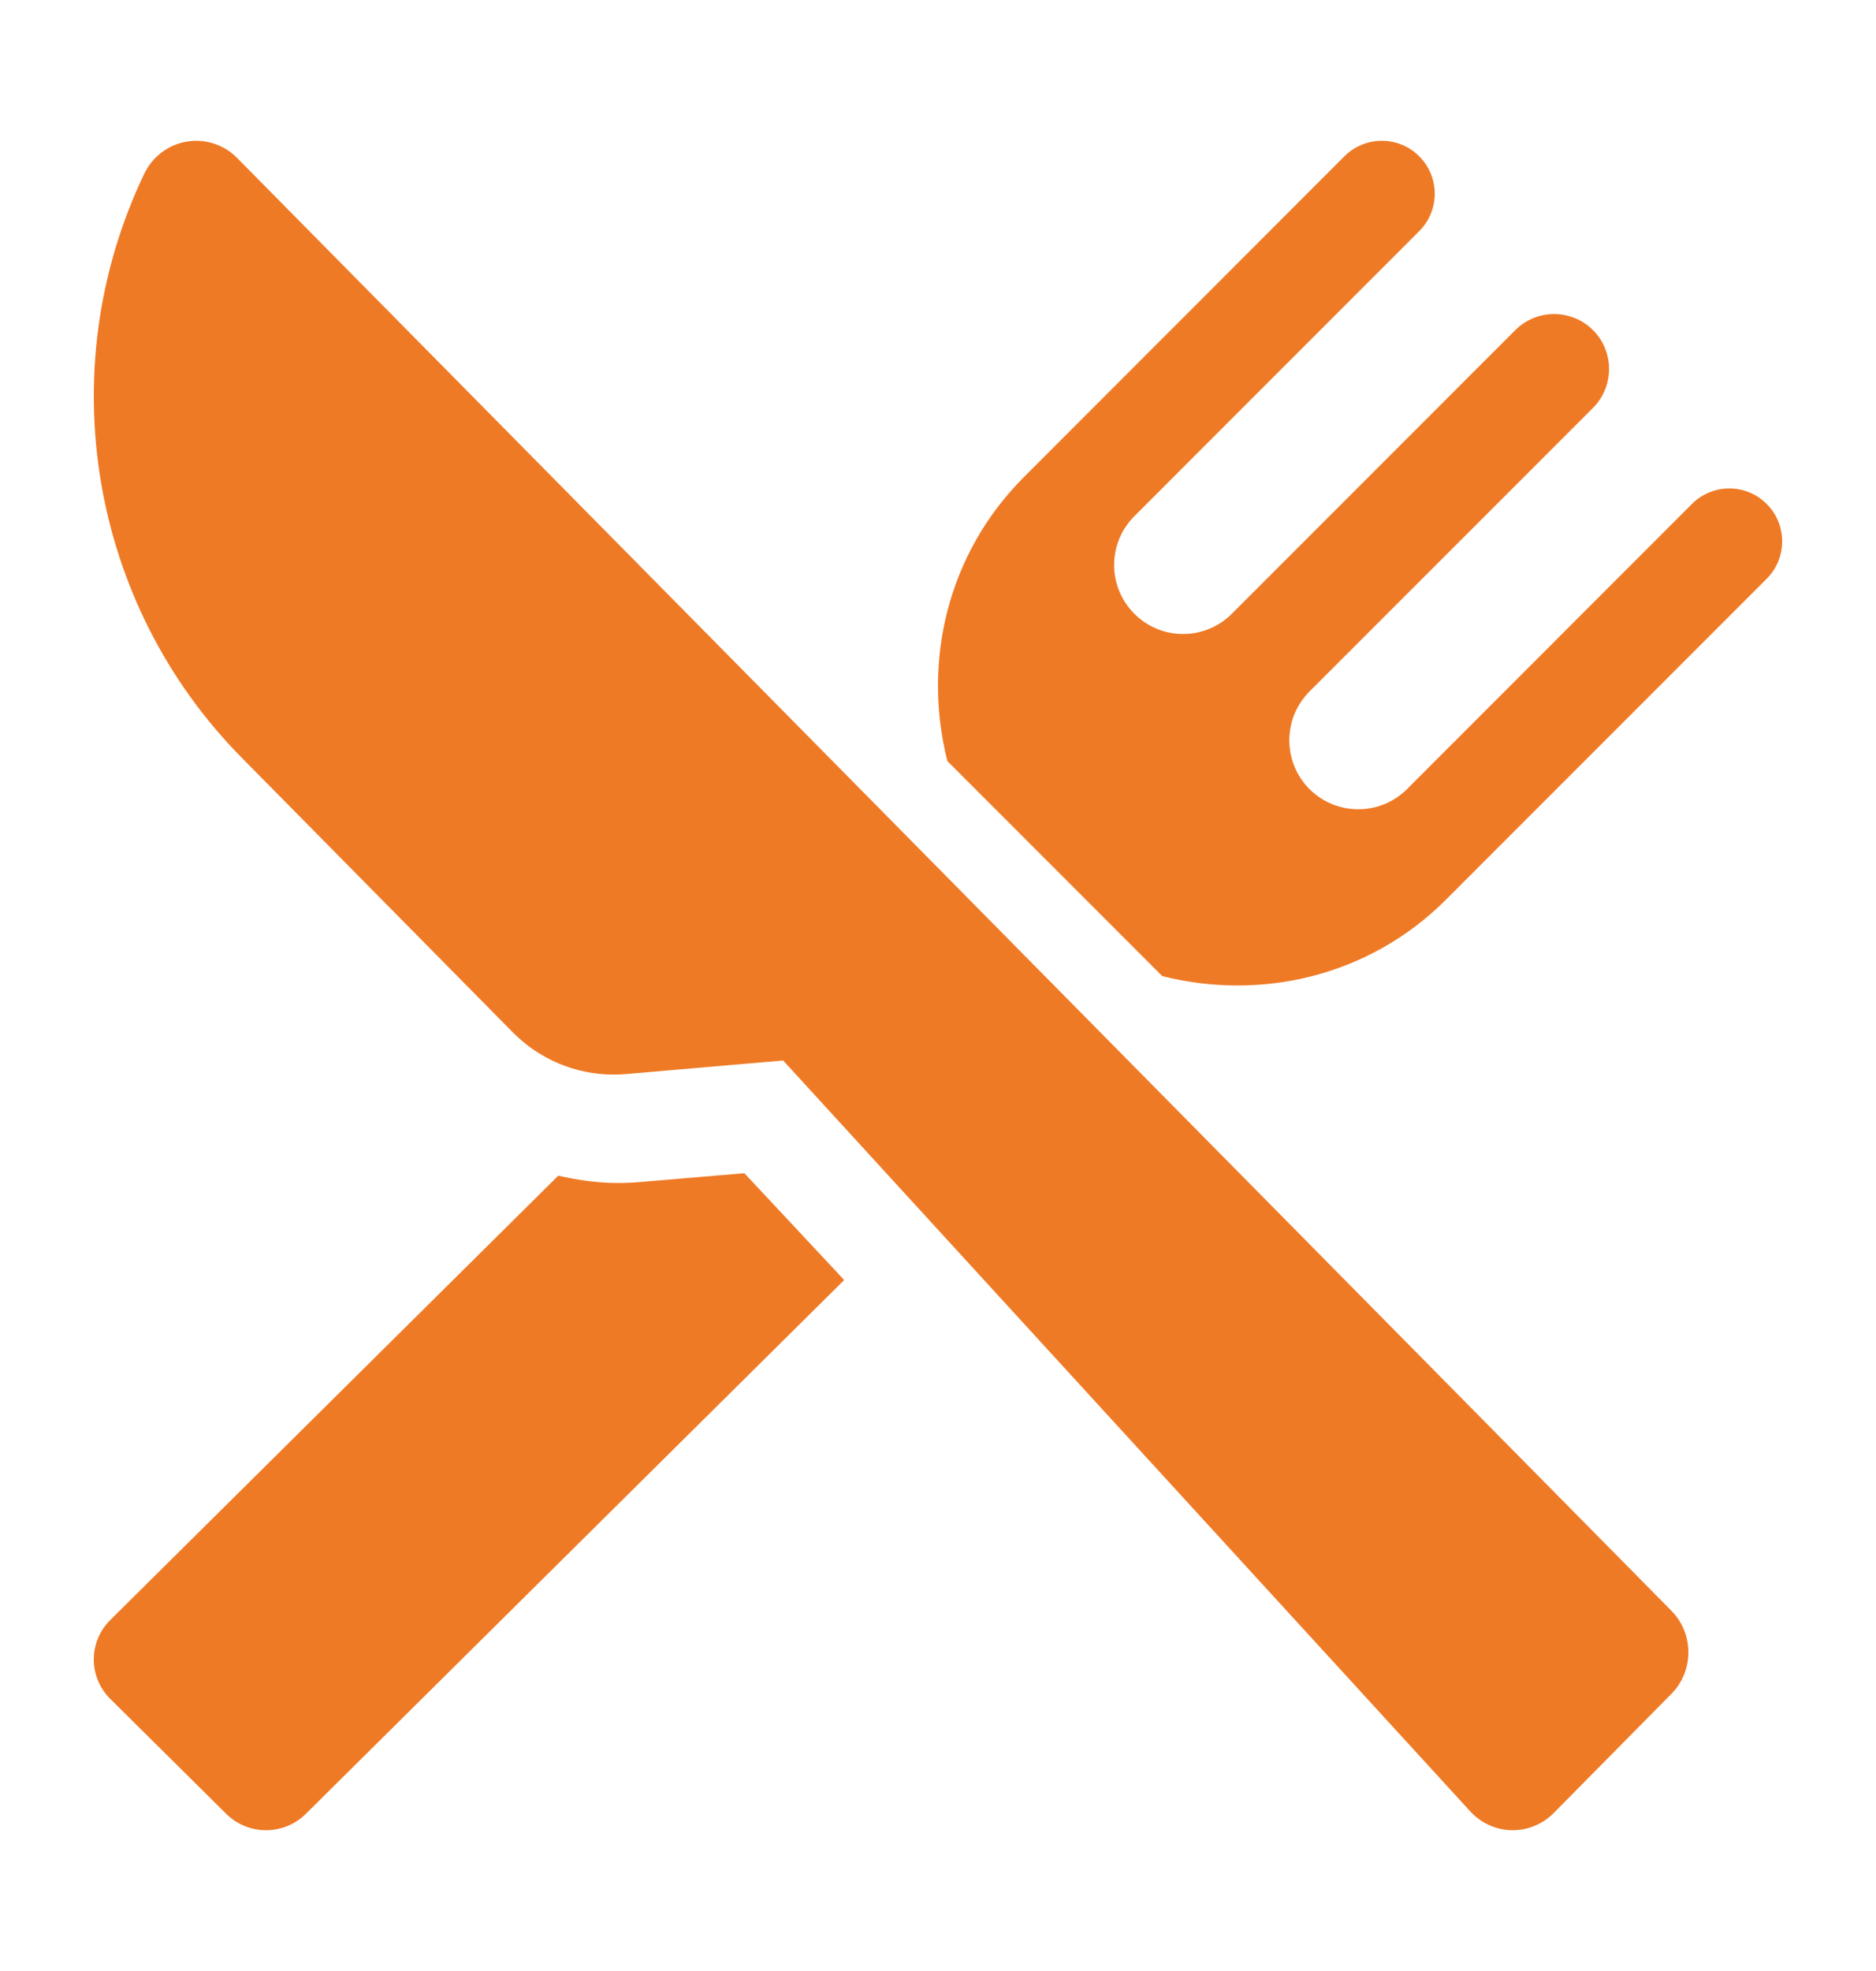 <svg width="20" height="21" viewBox="0 0 20 21" fill="none" xmlns="http://www.w3.org/2000/svg">
<path d="M6.823 12.594C6.744 12.601 6.665 12.604 6.586 12.604C6.369 12.604 6.158 12.573 5.952 12.526L1.176 17.26C0.941 17.492 0.941 17.869 1.176 18.101L2.412 19.326C2.646 19.558 3.026 19.558 3.26 19.326L9 13.638L7.936 12.5L6.823 12.594Z" fill="#EF7A26"/>
<path d="M18.834 5.369C18.614 5.149 18.259 5.149 18.038 5.369L15.001 8.407C14.713 8.694 14.248 8.694 13.96 8.407C13.674 8.12 13.674 7.655 13.96 7.368L16.983 4.346C17.211 4.117 17.211 3.746 16.983 3.517C16.753 3.289 16.383 3.289 16.155 3.517L13.133 6.539C12.845 6.827 12.38 6.827 12.093 6.539C11.806 6.252 11.806 5.787 12.093 5.5L15.13 2.463C15.351 2.242 15.351 1.886 15.13 1.665C14.91 1.445 14.554 1.445 14.333 1.665L10.916 5.083C10.094 5.905 9.834 7.059 10.1 8.109L12.391 10.4C13.441 10.665 14.596 10.406 15.417 9.584L18.834 6.167C19.055 5.946 19.055 5.589 18.834 5.369Z" fill="#EF7A26"/>
<path d="M2.528 1.683C2.412 1.565 2.254 1.5 2.092 1.5C2.058 1.5 2.023 1.503 1.989 1.509C1.793 1.542 1.624 1.67 1.537 1.853C0.54 3.938 0.957 6.433 2.574 8.07L5.468 11C5.754 11.289 6.14 11.449 6.54 11.449C6.583 11.449 6.626 11.447 6.669 11.444L8.349 11.299L15.675 19.3C15.789 19.424 15.948 19.497 16.116 19.5C16.119 19.5 16.123 19.5 16.127 19.5C16.291 19.5 16.448 19.434 16.564 19.317L17.819 18.047C17.935 17.93 18 17.771 18 17.605C18 17.439 17.935 17.28 17.82 17.163L2.528 1.683Z" fill="#EF7A26"/>
</svg>
